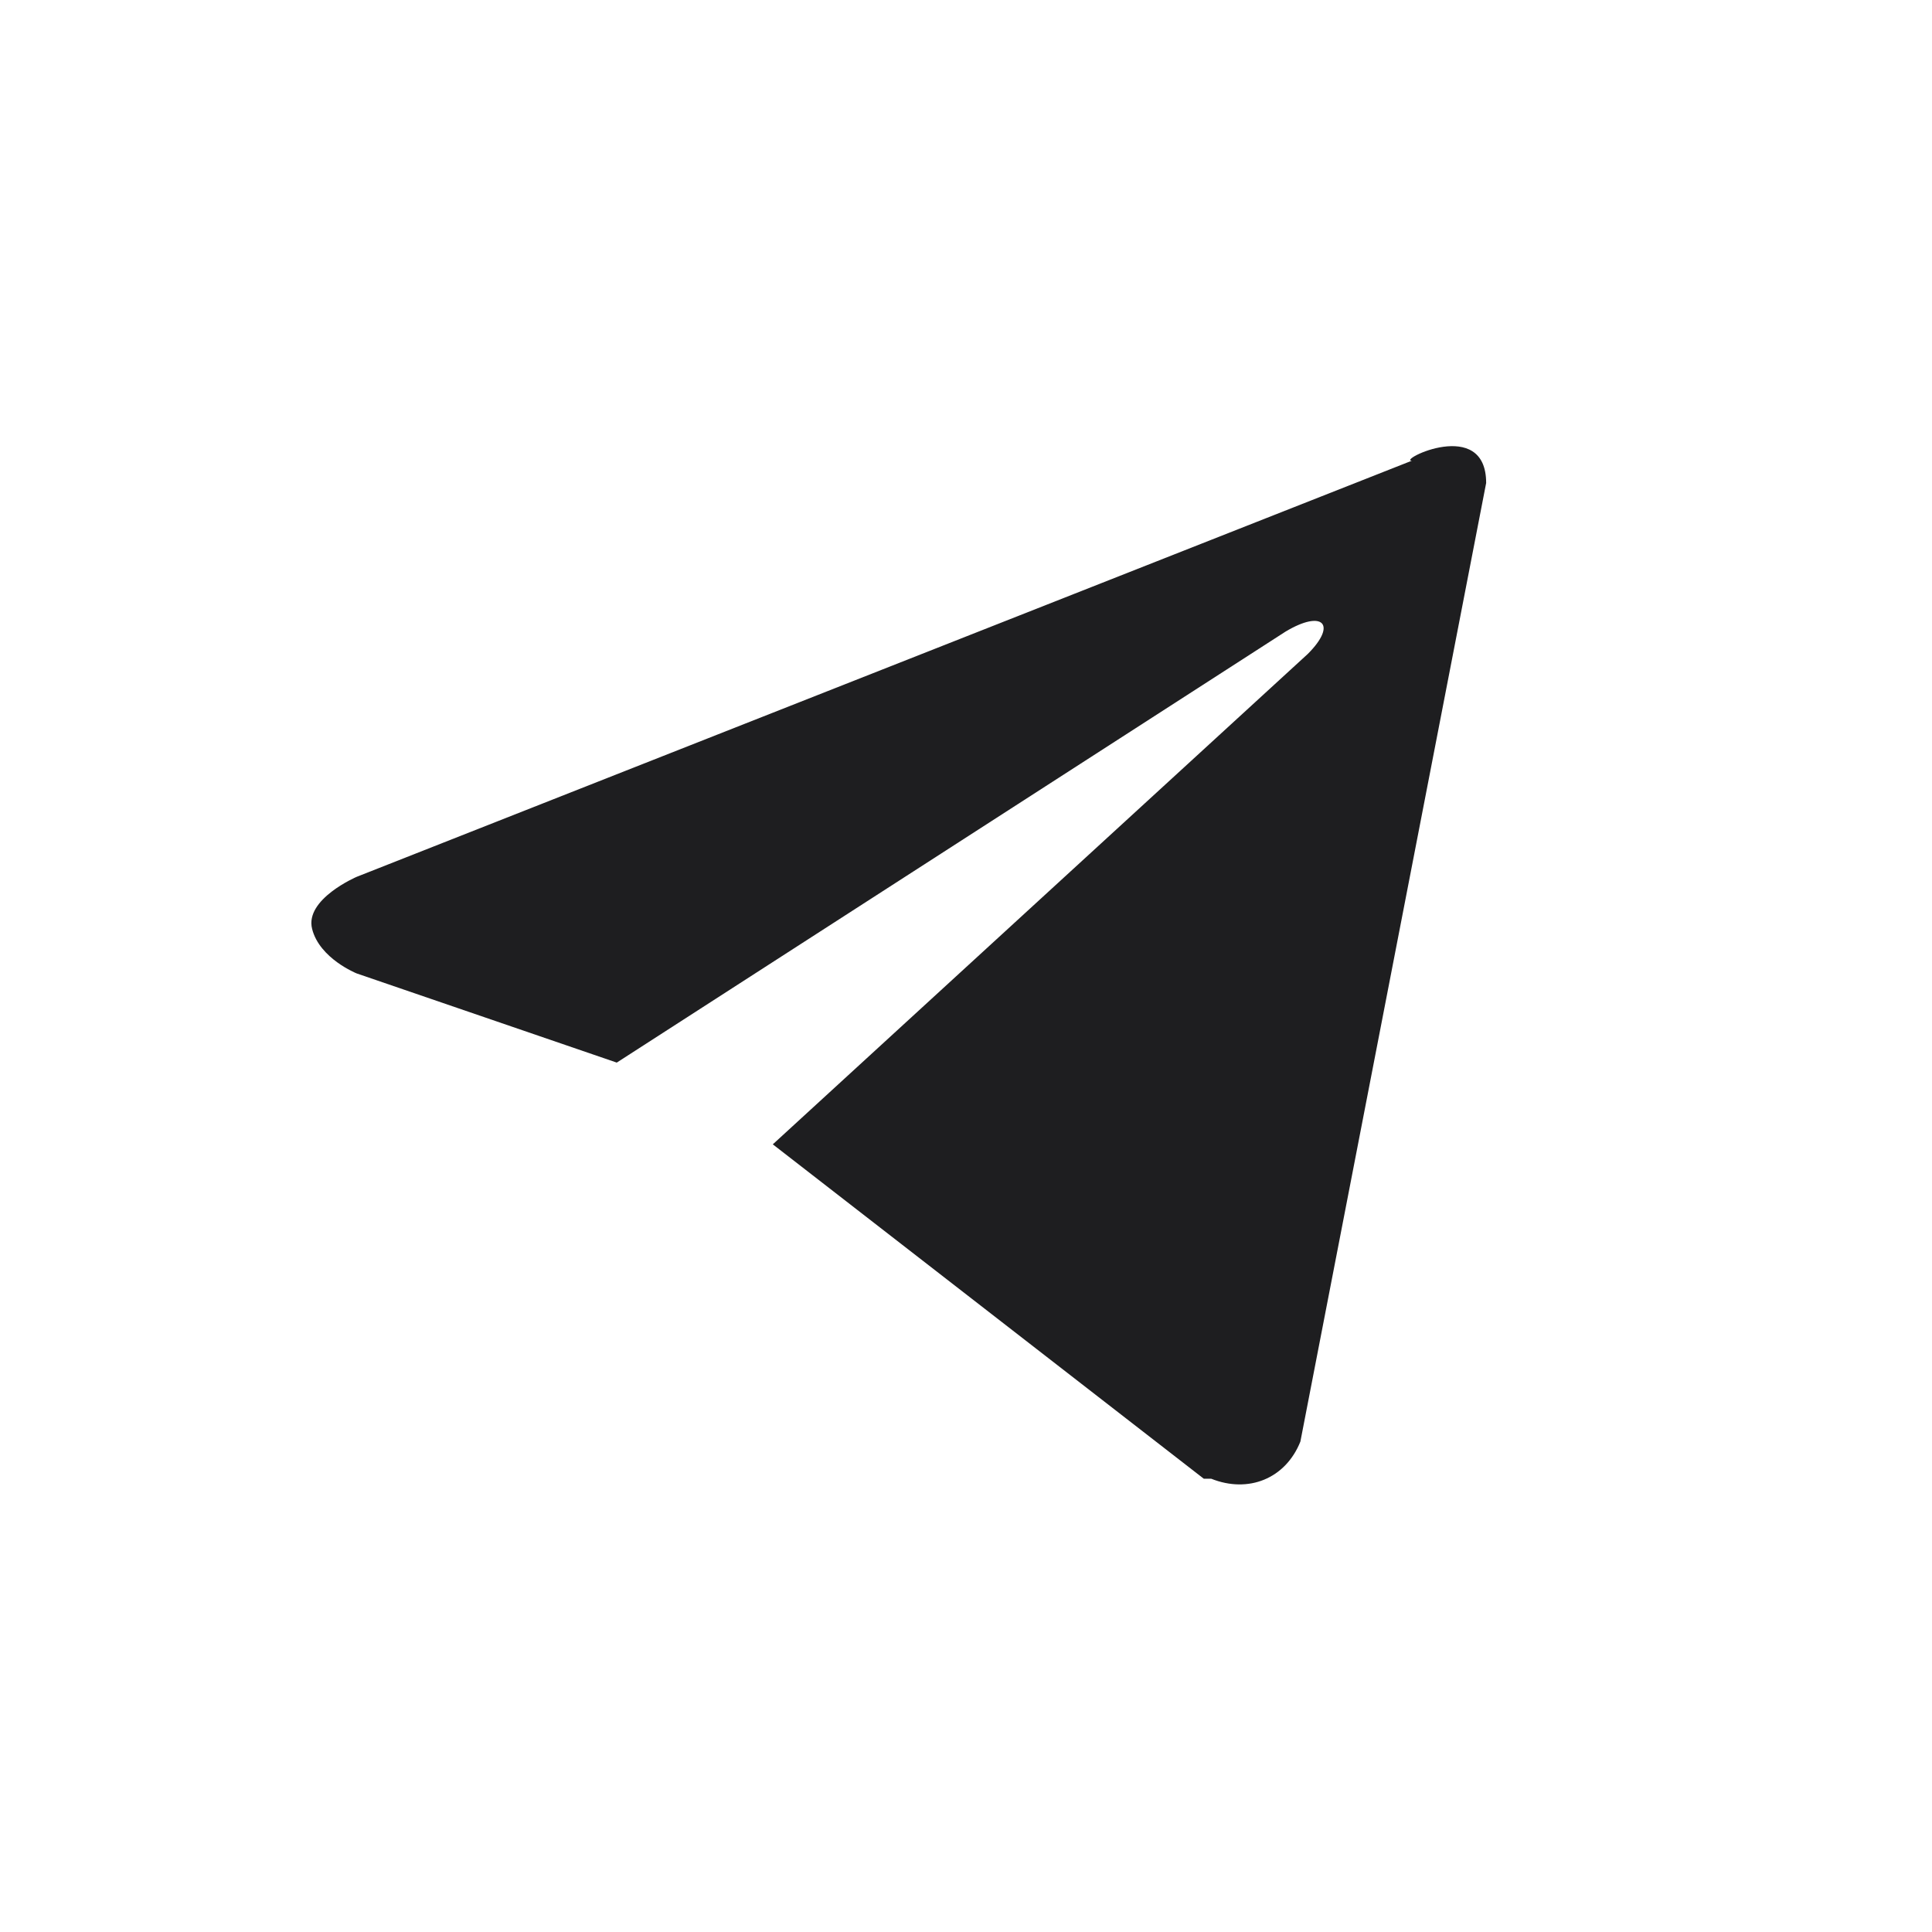 <?xml version="1.0" encoding="utf-8"?>
<!-- Generator: Adobe Illustrator 25.0.1, SVG Export Plug-In . SVG Version: 6.00 Build 0)  -->
<svg version="1.1" id="Layer_1" xmlns="http://www.w3.org/2000/svg" xmlns:xlink="http://www.w3.org/1999/xlink" x="0px" y="0px"
	 width="26px" height="26px" viewBox="0 0 26 26" style="enable-background:new 0 0 26 26;" xml:space="preserve">
<style type="text/css">
	.st0{fill:#1E1E20;}
</style>
<path class="st0" d="M20,6.5l-2.5,12.9c-0.2,0.5-0.7,0.7-1.2,0.5c0,0-0.1,0-0.1,0l-5.8-4.5l0,0l7.2-6.6c0.4-0.4,0.2-0.6-0.3-0.3
	l-9,5.8l-3.5-1.2c0,0-0.5-0.2-0.6-0.6c-0.1-0.4,0.6-0.7,0.6-0.7l14.2-5.6C18.8,6.2,20,5.6,20,6.5z"/>
</svg>
